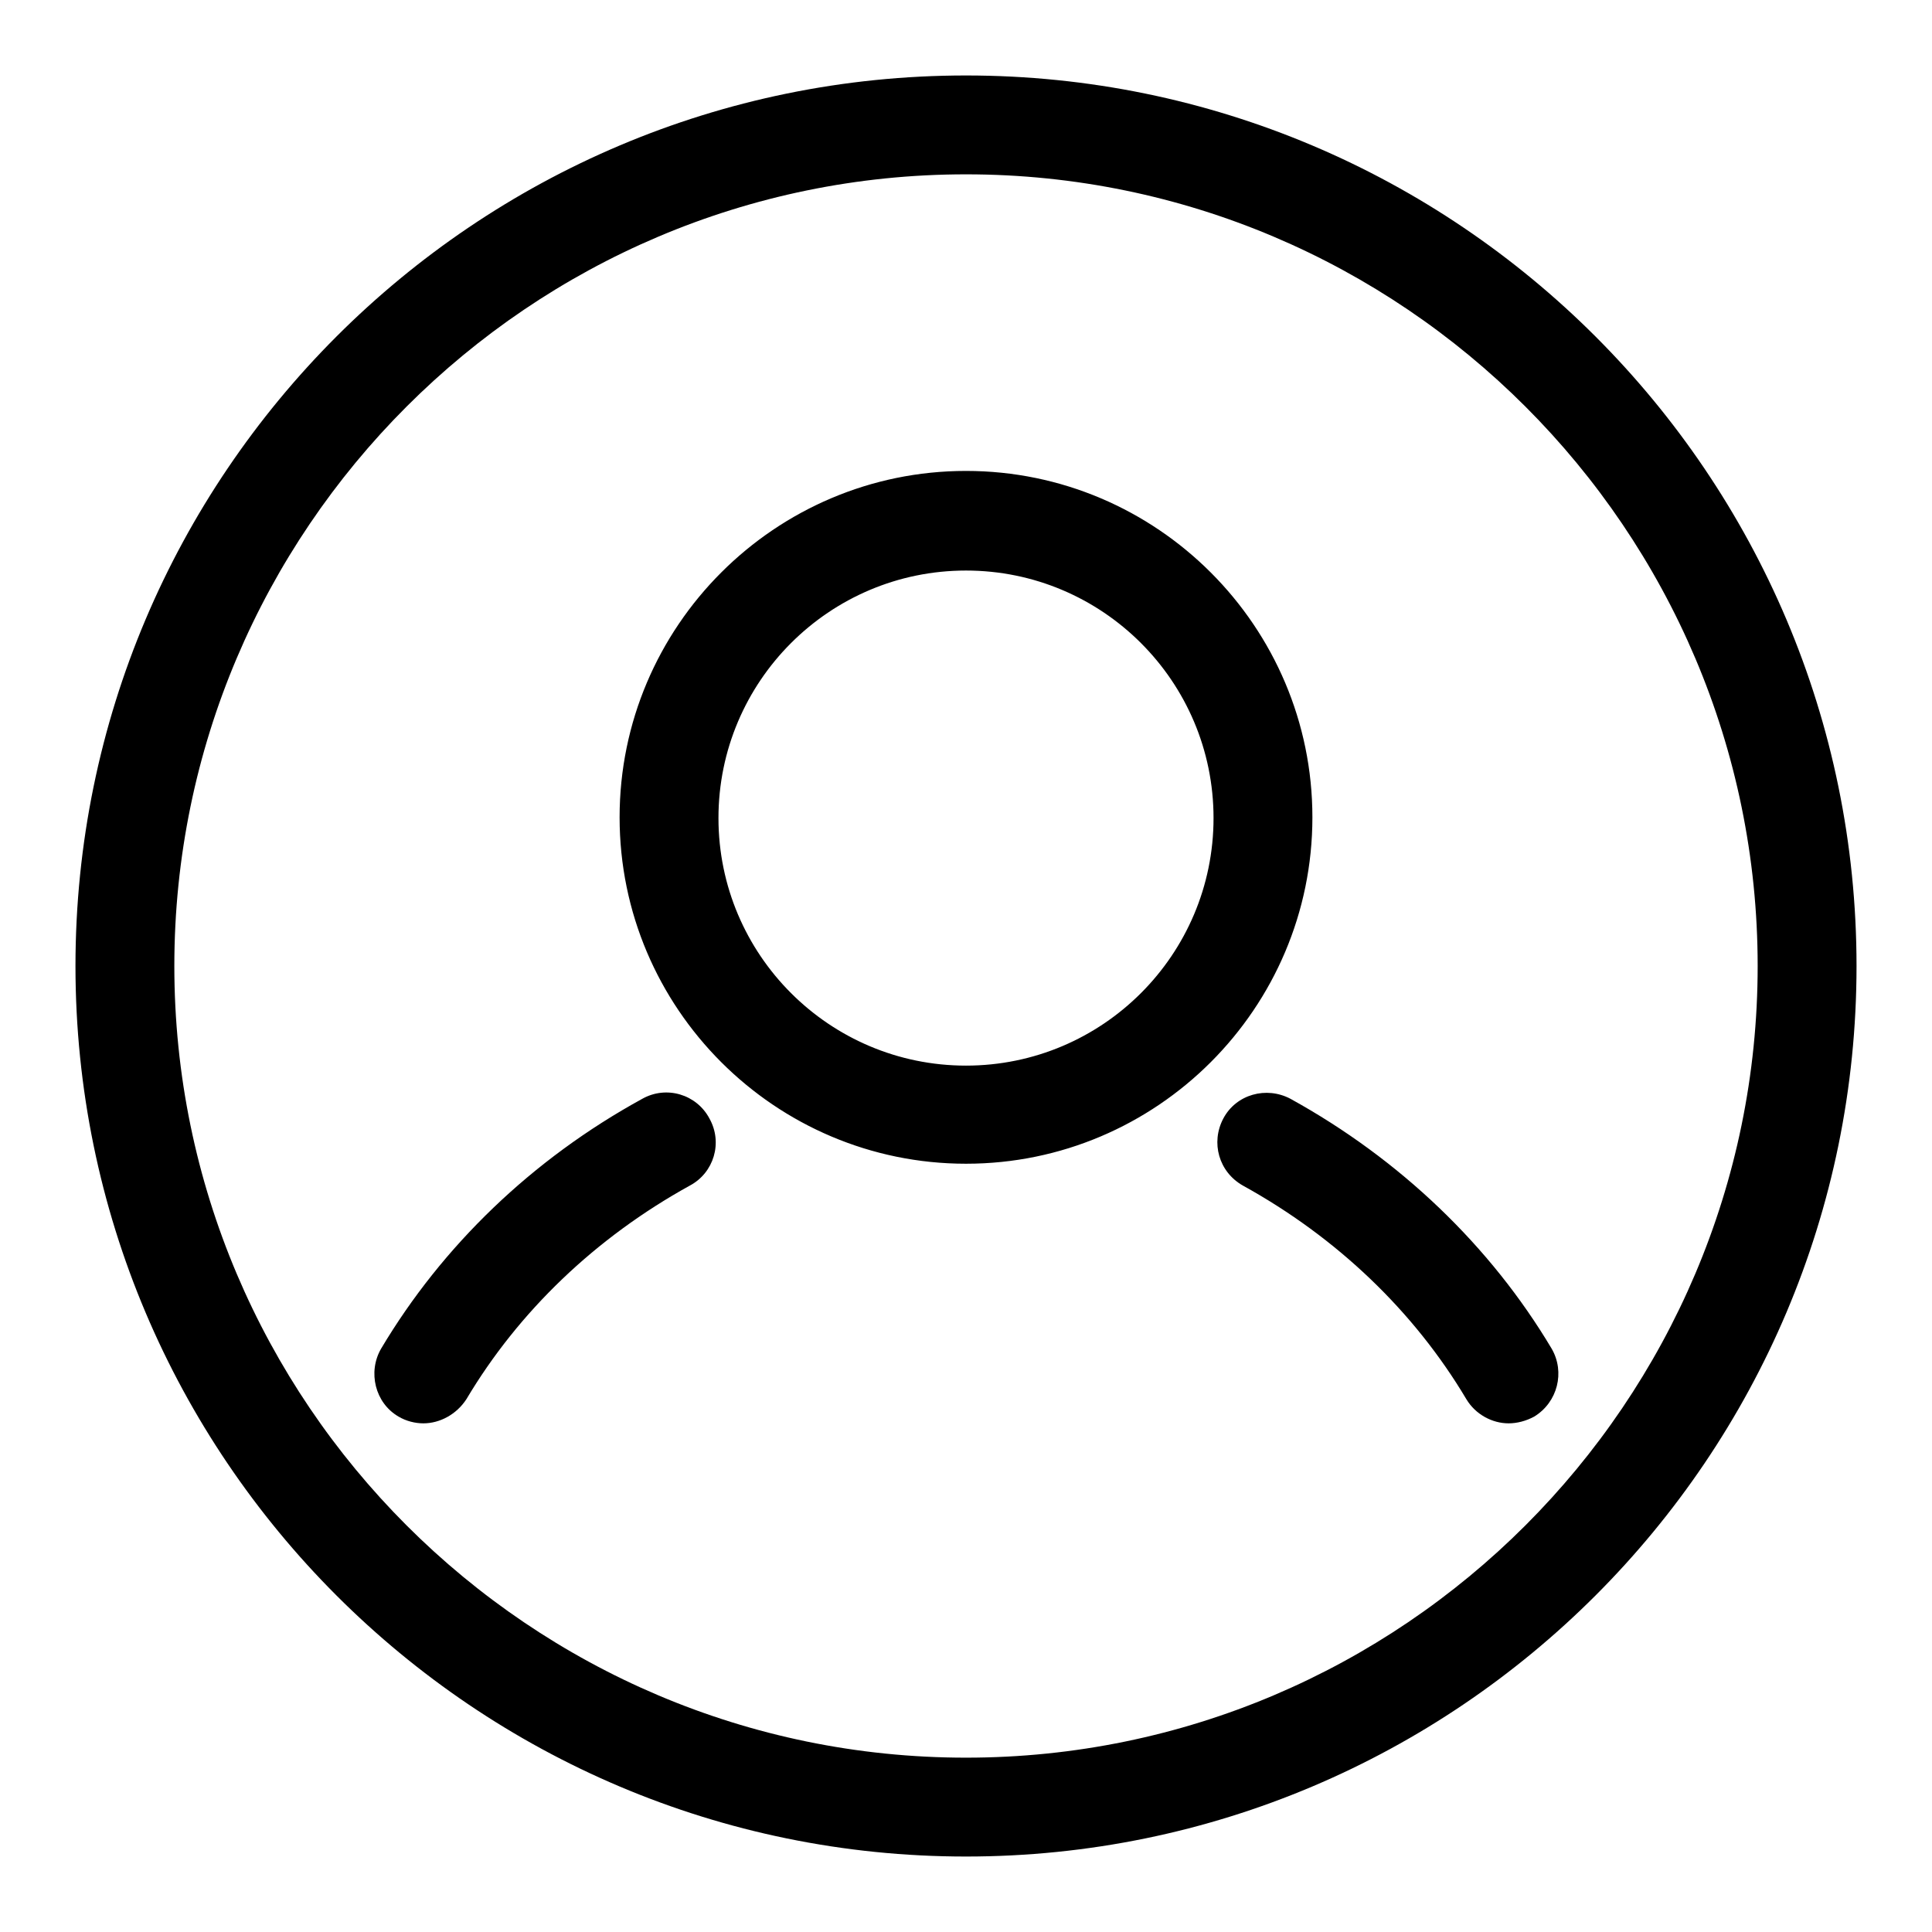 <?xml version="1.0" encoding="utf-8"?>
<!-- Svg Vector Icons : http://www.onlinewebfonts.com/icon -->
<!DOCTYPE svg PUBLIC "-//W3C//DTD SVG 1.1//EN" "http://www.w3.org/Graphics/SVG/1.1/DTD/svg11.dtd">
<svg version="1.1" xmlns="http://www.w3.org/2000/svg" xmlns:xlink="http://www.w3.org/1999/xlink" x="0px" y="0px" viewBox="0 0 256 256" enable-background="new 0 0 256 256" xml:space="preserve">
<g> <path fill="#000000" d="M128,246c-65.1,0-118-52.9-118-118C10,62.9,62.9,10,128,10c65.1,0,118,52.9,118,118 C246,193.1,193.1,246,128,246z M128,23.1C70.2,23.1,23.1,70.2,23.1,128S70.2,232.9,128,232.9S232.9,185.8,232.9,128 S185.8,23.1,128,23.1z M128,154.2c-25.3,0-45.9-20.6-45.9-45.9c0-25.3,20.6-45.9,45.9-45.9s45.9,20.6,45.9,45.9 C173.9,133.6,153.3,154.2,128,154.2z M128,75.6c-18.1,0-32.8,14.7-32.8,32.8c0,18.1,14.7,32.8,32.8,32.8 c18.1,0,32.8-14.7,32.8-32.8C160.8,90.3,146.1,75.6,128,75.6z M199.9,188.6c-2.2,0-4.4-1.2-5.6-3.2c-6.9-11.6-17.1-21.4-29.6-28.3 c-3.2-1.8-4.3-5.7-2.6-8.9c1.7-3.2,5.7-4.3,8.9-2.6c14.5,8,26.5,19.5,34.6,33.1c1.8,3.1,0.8,7.1-2.3,9 C202.2,188.3,201,188.6,199.9,188.6z M56.1,188.6c-1.1,0-2.3-0.3-3.3-0.9c-3.1-1.8-4.1-5.9-2.3-9c8.1-13.6,20-25.1,34.6-33.1 c3.2-1.8,7.2-0.6,8.9,2.6c1.8,3.2,0.6,7.2-2.6,8.9c-12.5,6.9-22.7,16.7-29.6,28.3C60.5,187.4,58.3,188.6,56.1,188.6z"/></g>
</svg>